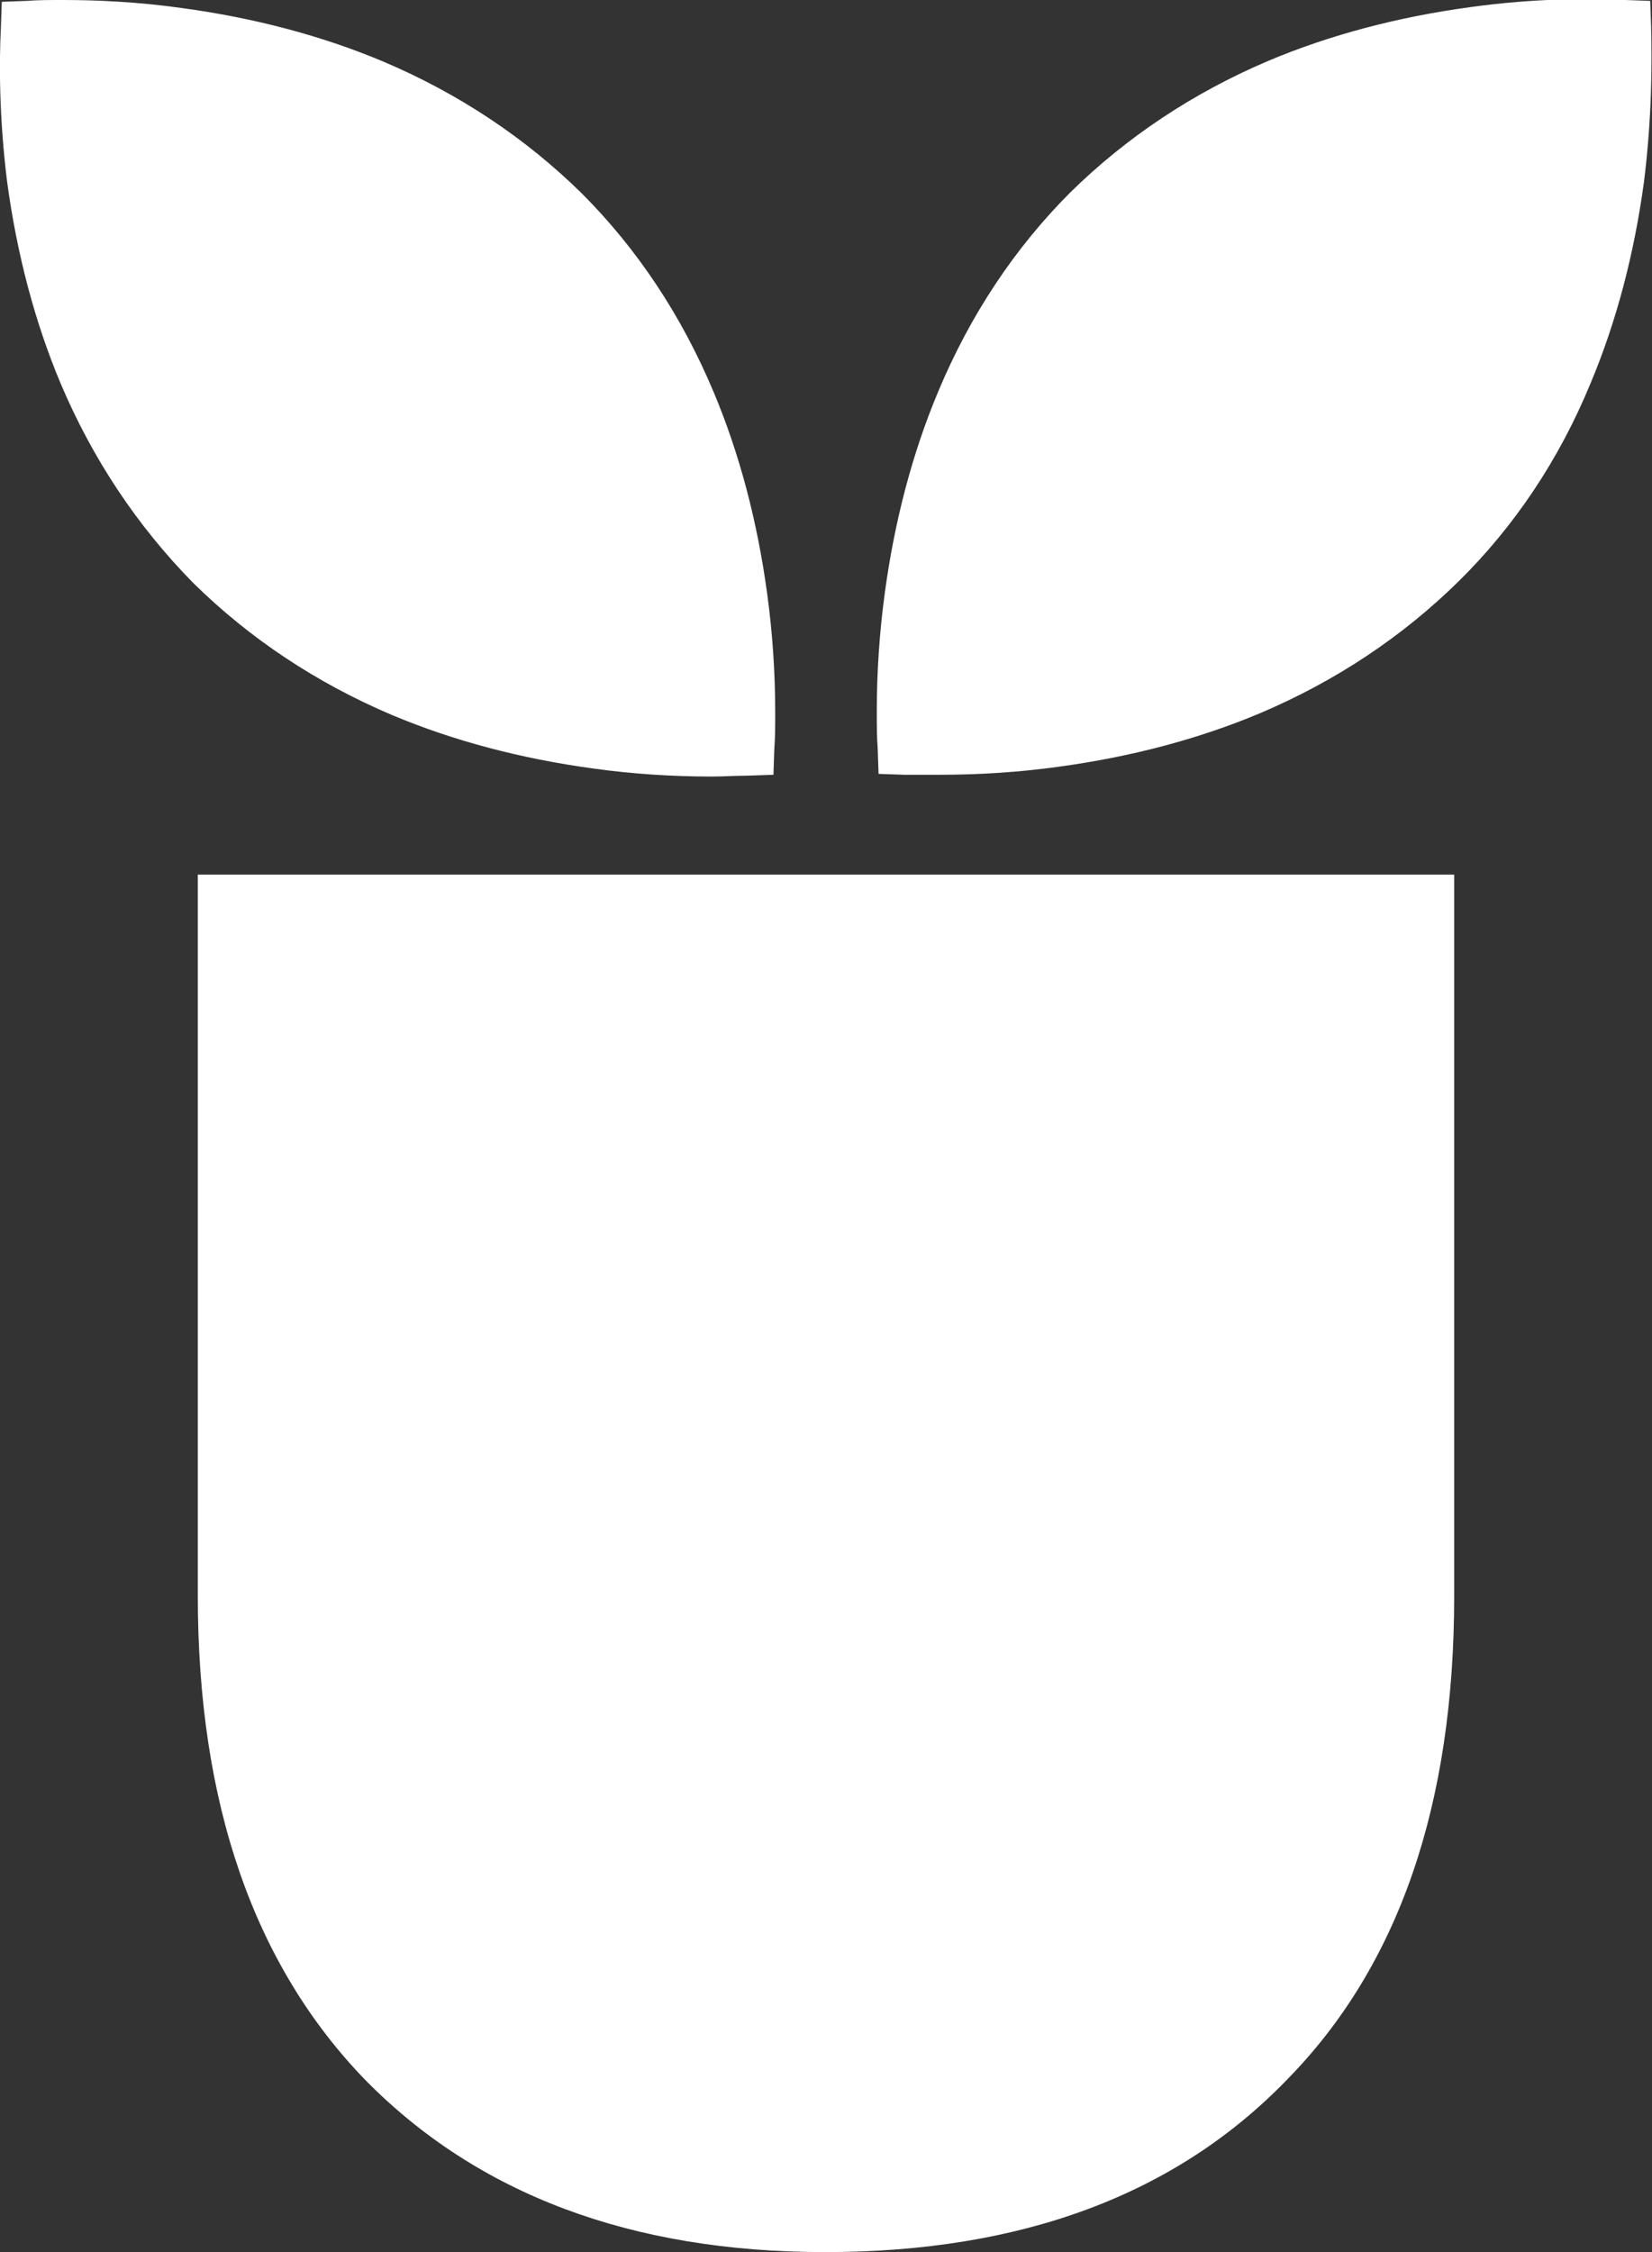 <svg xmlns="http://www.w3.org/2000/svg" xmlns:xlink="http://www.w3.org/1999/xlink" id="Capa_1" x="0px" y="0px" viewBox="0 0 185.4 252.6" style="enable-background:new 0 0 185.4 252.6;" xml:space="preserve"><rect x="0" y="0" width="185.4" height="252.6" fill="#333333" stroke="none"/> <style type="text/css"> .st0{fill:#FFFFFF;} .st1{fill:#9EC293;} </style> <path class="st0" d="M7.1,0c3.7,0,8.3,0.2,13.3,0.9c8.1,1.1,15.7,3.1,22.6,6c8.5,3.6,16,8.6,22.3,14.8c6.2,6.2,11.2,13.7,14.8,22.3 c2.9,6.9,4.9,14.5,6,22.6c0.6,4.4,0.9,8.9,0.9,13.3c0,1.5,0,2.8-0.1,4.1l-0.1,2.9l-2.9,0.1c-1.3,0-2.7,0.1-4,0.1 c-4.5,0-9-0.3-13.3-0.9c-8.1-1.1-15.7-3.1-22.6-6c-8.5-3.6-16-8.6-22.3-14.8C15.4,59,10.4,51.5,6.8,43c-2.9-6.9-4.9-14.5-6-22.6 C-0.1,13.2-0.1,7,0.1,3.1l0.1-2.9L3,0.1C4.2,0,5.6,0,7.1,0 M105.5,86.9c4.5,0,9-0.3,13.3-0.9c8.1-1.1,15.7-3.1,22.6-6 c8.5-3.6,16-8.6,22.3-14.8C170,59,175,51.5,178.5,43c2.9-6.9,4.9-14.5,6-22.6c0.9-7.2,0.9-13.4,0.8-17.4l-0.1-2.9l-2.8-0.1 c-4-0.2-10.2-0.2-17.4,0.8c-8.1,1.1-15.7,3.1-22.6,6c-8.5,3.6-16,8.6-22.3,14.8c-6.2,6.2-11.2,13.7-14.8,22.3 c-2.9,6.9-4.9,14.5-6,22.6c-0.6,4.4-0.9,8.9-0.9,13.3c0,1.5,0,2.8,0.1,4.1l0.1,2.9l2.9,0.1C102.9,86.9,104.2,86.9,105.5,86.9 M163.2,98.1H22.2V179c0,23.3,6.3,41.4,18.8,54.3c12.6,12.8,29.8,19.3,51.6,19.3c22,0,39.3-6.4,51.8-19.3 c12.6-12.8,18.8-30.9,18.8-54.3V98.1z"></path> </svg>